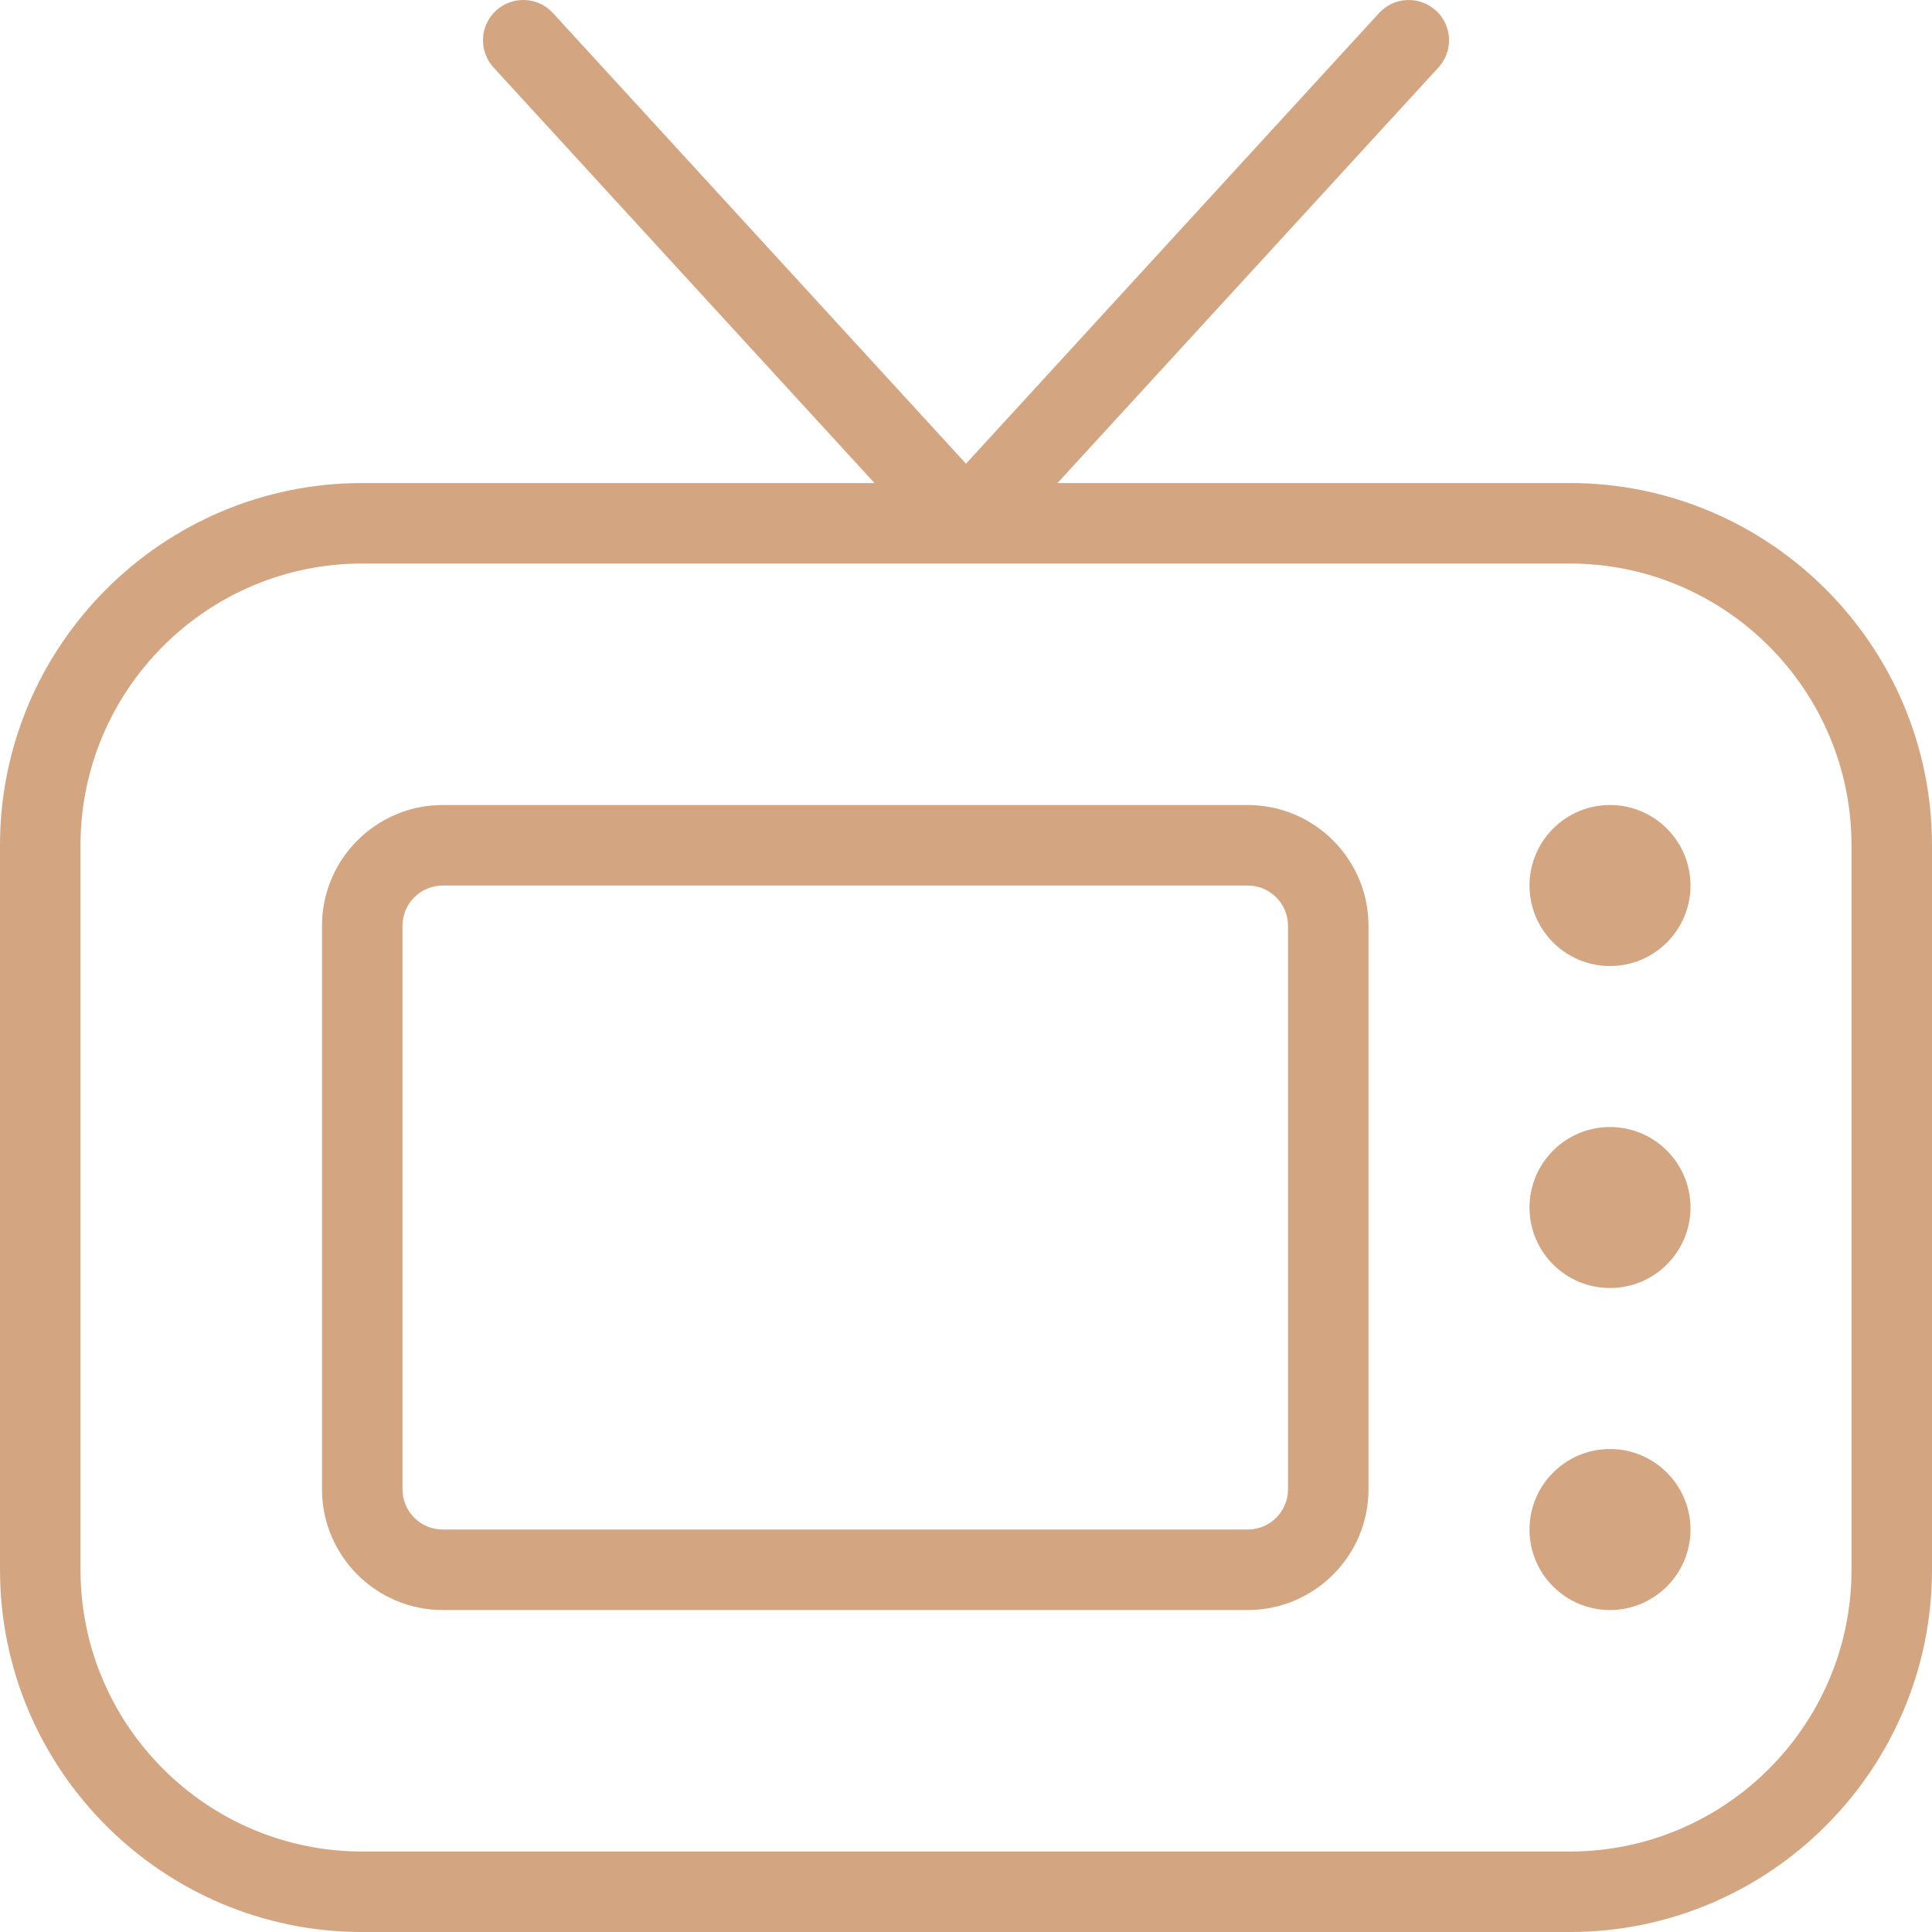 <svg width="72" height="72" viewBox="0 0 72 72" fill="none" xmlns="http://www.w3.org/2000/svg">
<g clip-path="url(#clip0_137_4925)">
<path d="M58.5 18.001H39.411L53.607 2.515C54.168 1.903 54.126 0.955 53.514 0.394C52.902 -0.164 51.954 -0.125 51.393 0.487L36 17.281L20.607 0.487C20.049 -0.125 19.098 -0.164 18.486 0.394C17.874 0.955 17.835 1.903 18.393 2.515L32.589 18.001H13.5C6.057 18.001 0 24.058 0 31.501V58.501C0 65.944 6.057 72.001 13.5 72.001H58.5C65.943 72.001 72 65.944 72 58.501V31.501C72 24.058 65.943 18.001 58.5 18.001ZM69 58.501C69 64.291 64.29 69.001 58.5 69.001H13.5C7.71 69.001 3 64.291 3 58.501V31.501C3 25.711 7.71 21.001 13.5 21.001H58.5C64.29 21.001 69 25.711 69 31.501V58.501ZM46.5 30.001H16.5C14.019 30.001 12 32.02 12 34.501V55.501C12 57.982 14.019 60.001 16.5 60.001H46.5C48.981 60.001 51 57.982 51 55.501V34.501C51 32.02 48.981 30.001 46.5 30.001ZM48 55.501C48 56.329 47.328 57.001 46.5 57.001H16.5C15.672 57.001 15 56.329 15 55.501V34.501C15 33.673 15.672 33.001 16.5 33.001H46.5C47.328 33.001 48 33.673 48 34.501V55.501ZM63 33.001C63 34.657 61.656 36.001 60 36.001C58.344 36.001 57 34.657 57 33.001C57 31.345 58.344 30.001 60 30.001C61.656 30.001 63 31.345 63 33.001ZM63 45.001C63 46.657 61.656 48.001 60 48.001C58.344 48.001 57 46.657 57 45.001C57 43.345 58.344 42.001 60 42.001C61.656 42.001 63 43.345 63 45.001ZM63 57.001C63 58.657 61.656 60.001 60 60.001C58.344 60.001 57 58.657 57 57.001C57 55.345 58.344 54.001 60 54.001C61.656 54.001 63 55.345 63 57.001Z" fill="#D3A681"/>
</g>
<defs>
<clipPath id="clip0_137_4925">
<rect width="72" height="72" fill="white"/>
</clipPath>
</defs>
</svg>
